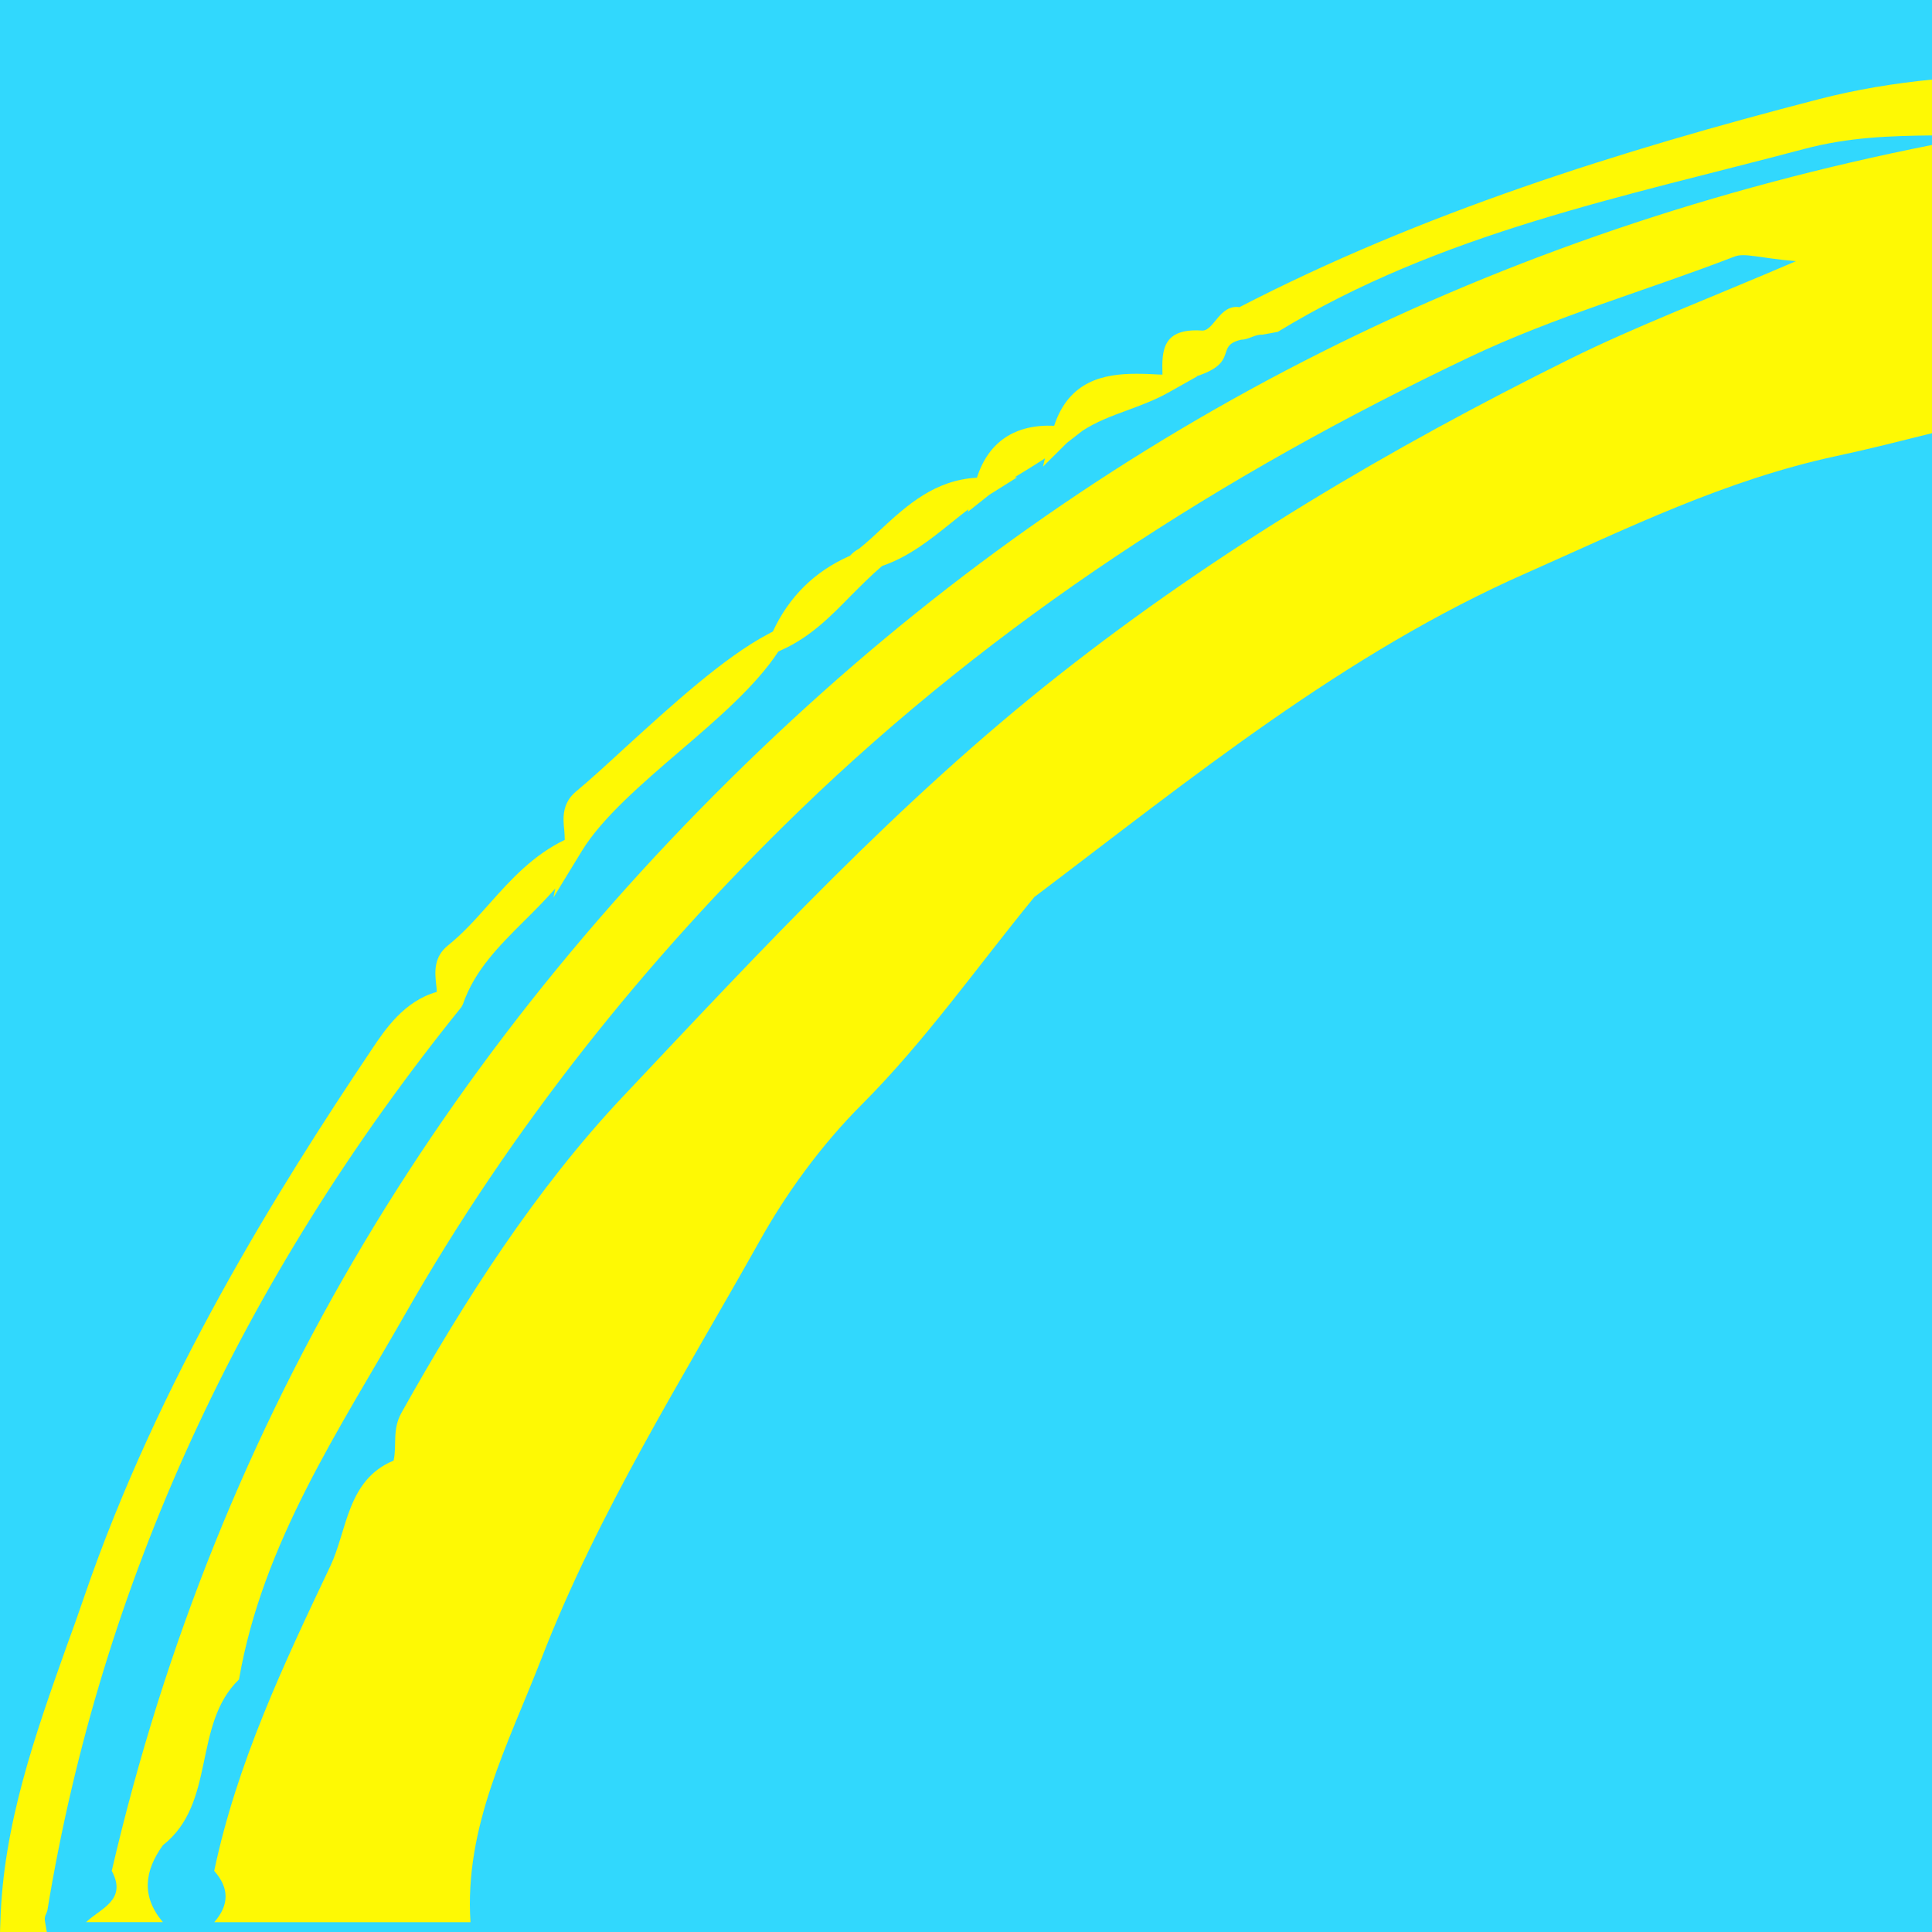 <?xml version="1.0" encoding="utf-8"?>
<!-- Generator: Adobe Illustrator 16.0.0, SVG Export Plug-In . SVG Version: 6.00 Build 0)  -->
<!DOCTYPE svg PUBLIC "-//W3C//DTD SVG 1.1//EN" "http://www.w3.org/Graphics/SVG/1.1/DTD/svg11.dtd">
<svg version="1.1" id="Layer_1" xmlns="http://www.w3.org/2000/svg" xmlns:xlink="http://www.w3.org/1999/xlink" x="0px" y="0px"
	 width="32px" height="32px" viewBox="0 0 32 32" enable-background="new 0 0 32 32" xml:space="preserve">
<g>
	<path fill="#31D8FD" d="M32,32H0V0h32V32z"/>
</g>
<path fill="#FEF904" d="M32,7.175c-0.526,0.131-1.051,0.265-1.58,0.378c-1.843,0.395-3.471,1.2-5.137,1.938
	c-3.01,1.325-5.548,3.399-8.146,5.363c-0.002,0-0.002,0-0.002,0c-0.944,1.153-1.809,2.386-2.856,3.435
	c-0.689,0.689-1.265,1.491-1.699,2.269c-1.271,2.267-2.67,4.478-3.615,6.921c-0.547,1.41-1.277,2.772-1.172,4.359
	c-0.142,0-0.283,0-0.423,0c-1.273,0-2.548,0-3.822,0c0.251-0.286,0.251-0.568,0-0.85c0.375-1.785,1.154-3.428,1.925-5.052
	c0.279-0.589,0.275-1.425,1.046-1.744c0.058-0.259-0.028-0.508,0.132-0.795c1.047-1.871,2.227-3.707,3.666-5.234
	c2.292-2.43,4.57-4.894,7.23-6.989c2.638-2.079,5.473-3.75,8.452-5.227c1.106-0.547,2.263-0.984,3.748-1.621
	c-0.618-0.053-0.845-0.141-1.017-0.077c-1.461,0.565-2.969,0.99-4.397,1.669c-4.084,1.943-7.83,4.352-11.094,7.51
	c-2.561,2.48-4.774,5.264-6.525,8.333c-1.086,1.905-2.367,3.799-2.755,6.055c-0.776,0.751-0.37,2.047-1.261,2.747
	c-0.306,0.425-0.361,0.847,0,1.274c-0.424,0-0.848,0-1.273,0c0.246-0.232,0.685-0.365,0.426-0.85
	c1.75-7.539,5.648-13.865,11.265-19.06C18.476,6.972,24.816,3.826,32,2.401V7.175z M0.764,31.7l0.02-0.054
	c0.886-5.393,3.191-10.425,6.858-14.965l0.025-0.047c0.195-0.566,0.601-0.968,1.029-1.394c0.169-0.168,0.341-0.34,0.501-0.523
	l-0.03,0.148l0.472-0.773c0.332-0.543,0.985-1.105,1.616-1.647c0.627-0.536,1.27-1.091,1.636-1.653l0.074-0.035
	c0.459-0.209,0.8-0.554,1.125-0.887c0.177-0.176,0.342-0.344,0.521-0.496c0.447-0.153,0.799-0.438,1.14-0.711
	c0.098-0.079,0.193-0.156,0.289-0.228l-0.011,0.044l0.359-0.285l0.461-0.289h-0.043c0.07-0.043,0.139-0.086,0.211-0.129
	c0.094-0.059,0.195-0.121,0.291-0.184l-0.033,0.137l0.398-0.395l0.256-0.199c0.221-0.145,0.472-0.241,0.736-0.337
	c0.227-0.084,0.461-0.17,0.68-0.292l0.484-0.272h-0.016c0.727-0.234,0.297-0.508,0.748-0.608c0.119,0,0.221-0.088,0.346-0.083
	c0.086-0.016,0.172-0.028,0.258-0.047c2.694-1.641,5.725-2.234,8.711-3.027C30.628,2.269,31.31,2.251,32,2.243V1.318
	c-0.624,0.062-1.249,0.163-1.875,0.325c-3.31,0.855-6.599,1.895-9.596,3.445c-0.33-0.051-0.424,0.398-0.619,0.387
	c-0.656-0.043-0.669,0.327-0.656,0.73H19.23c-0.137-0.008-0.273-0.014-0.406-0.014c-0.539,0-1.117,0.113-1.364,0.861
	c-0.651-0.028-1.089,0.267-1.279,0.86c-0.694,0.038-1.152,0.45-1.59,0.855c-0.118,0.112-0.24,0.223-0.367,0.325
	c-0.055,0.027-0.103,0.066-0.145,0.113c-0.585,0.256-1.012,0.68-1.278,1.255l-0.073,0.039c-0.732,0.384-1.609,1.187-2.385,1.894
	c-0.294,0.271-0.569,0.523-0.805,0.719c-0.236,0.199-0.212,0.453-0.192,0.638c0.004,0.057,0.008,0.111,0.008,0.161
	c-0.516,0.248-0.886,0.65-1.237,1.045c-0.227,0.256-0.44,0.496-0.692,0.699c-0.248,0.196-0.221,0.453-0.202,0.641
	c0.006,0.047,0.011,0.09,0.011,0.133c-0.542,0.153-0.859,0.627-1.074,0.949c-1.572,2.342-3.535,5.487-4.762,9.059
	c-0.094,0.278-0.193,0.553-0.293,0.826c-0.518,1.459-1.055,2.961-1.099,4.575L0,32h0.775l-0.031-0.184
	C0.737,31.77,0.744,31.738,0.764,31.7z"/>
</svg>
